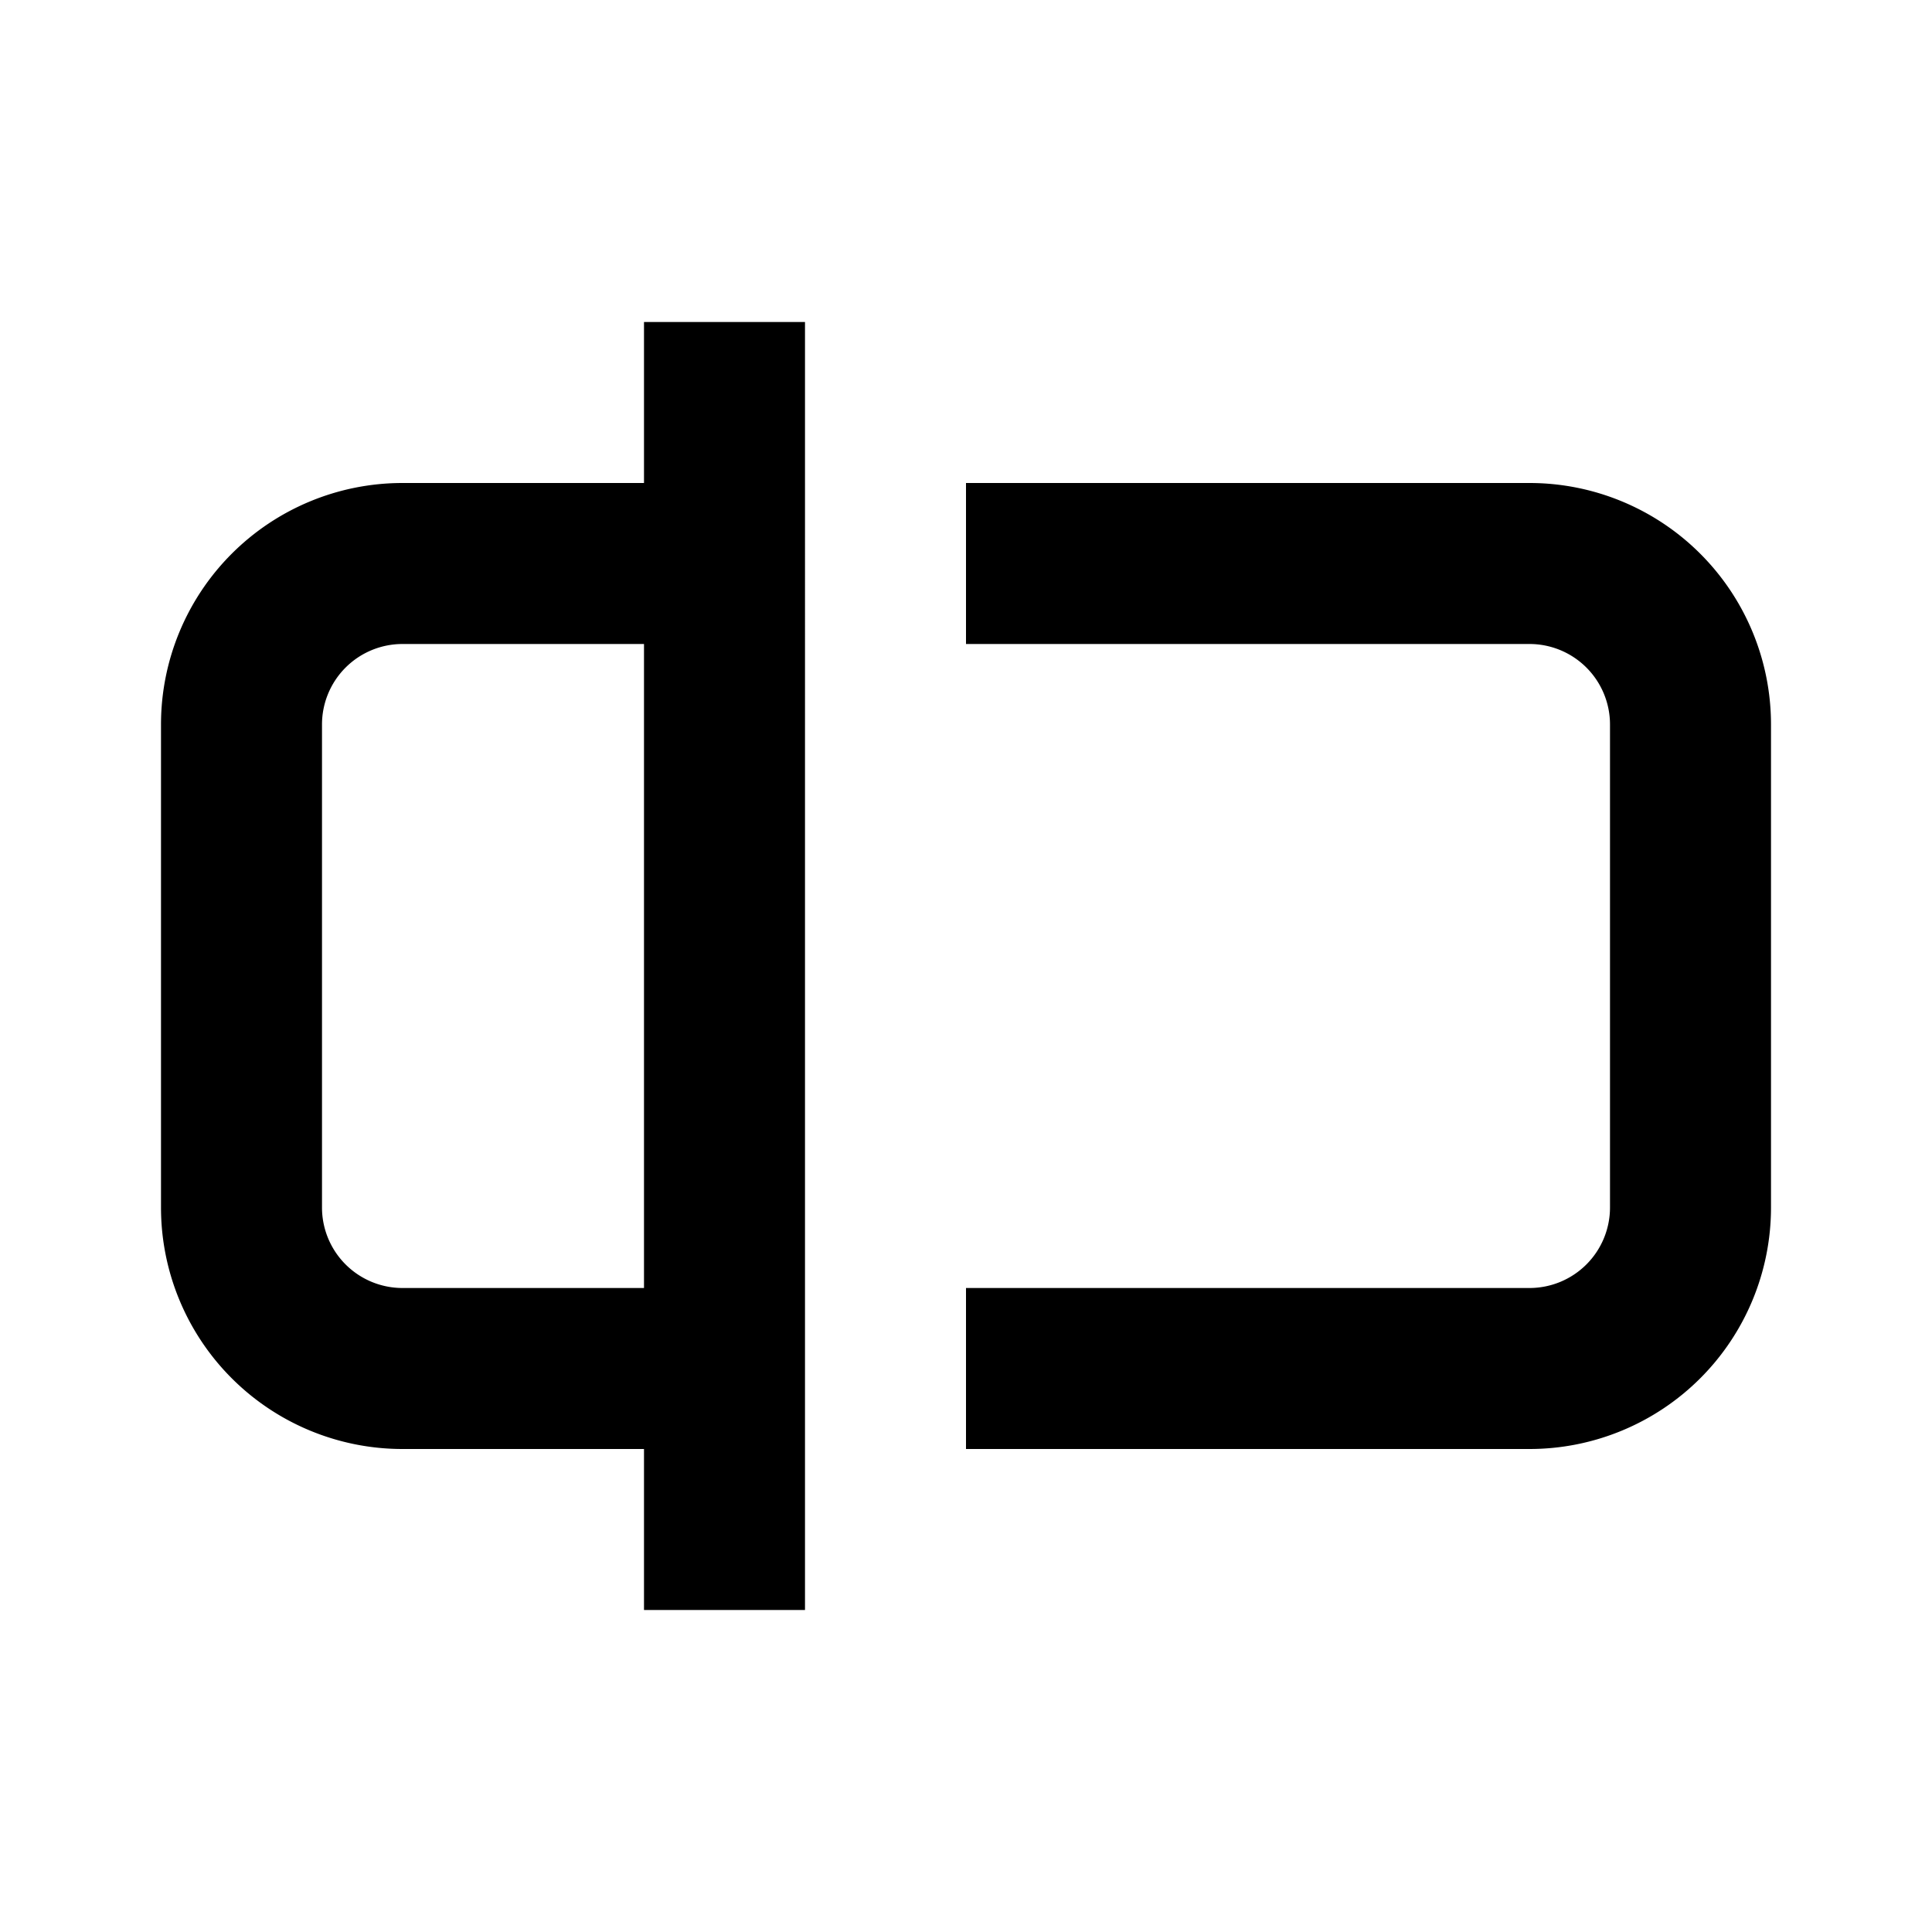 <svg xmlns="http://www.w3.org/2000/svg" width="32" height="32" viewBox="0 0 24 24"><g fill="currentColor"><path fill-rule="evenodd" d="M10 4H8v2H5a3 3 0 0 0-3 3v6a3 3 0 0 0 3 3h3v2h2zM8 8v8H5a1 1 0 0 1-1-1V9a1 1 0 0 1 1-1z" clip-rule="evenodd"/><path d="M19 16h-7v2h7a3 3 0 0 0 3-3V9a3 3 0 0 0-3-3h-7v2h7a1 1 0 0 1 1 1v6a1 1 0 0 1-1 1"/></g></svg>